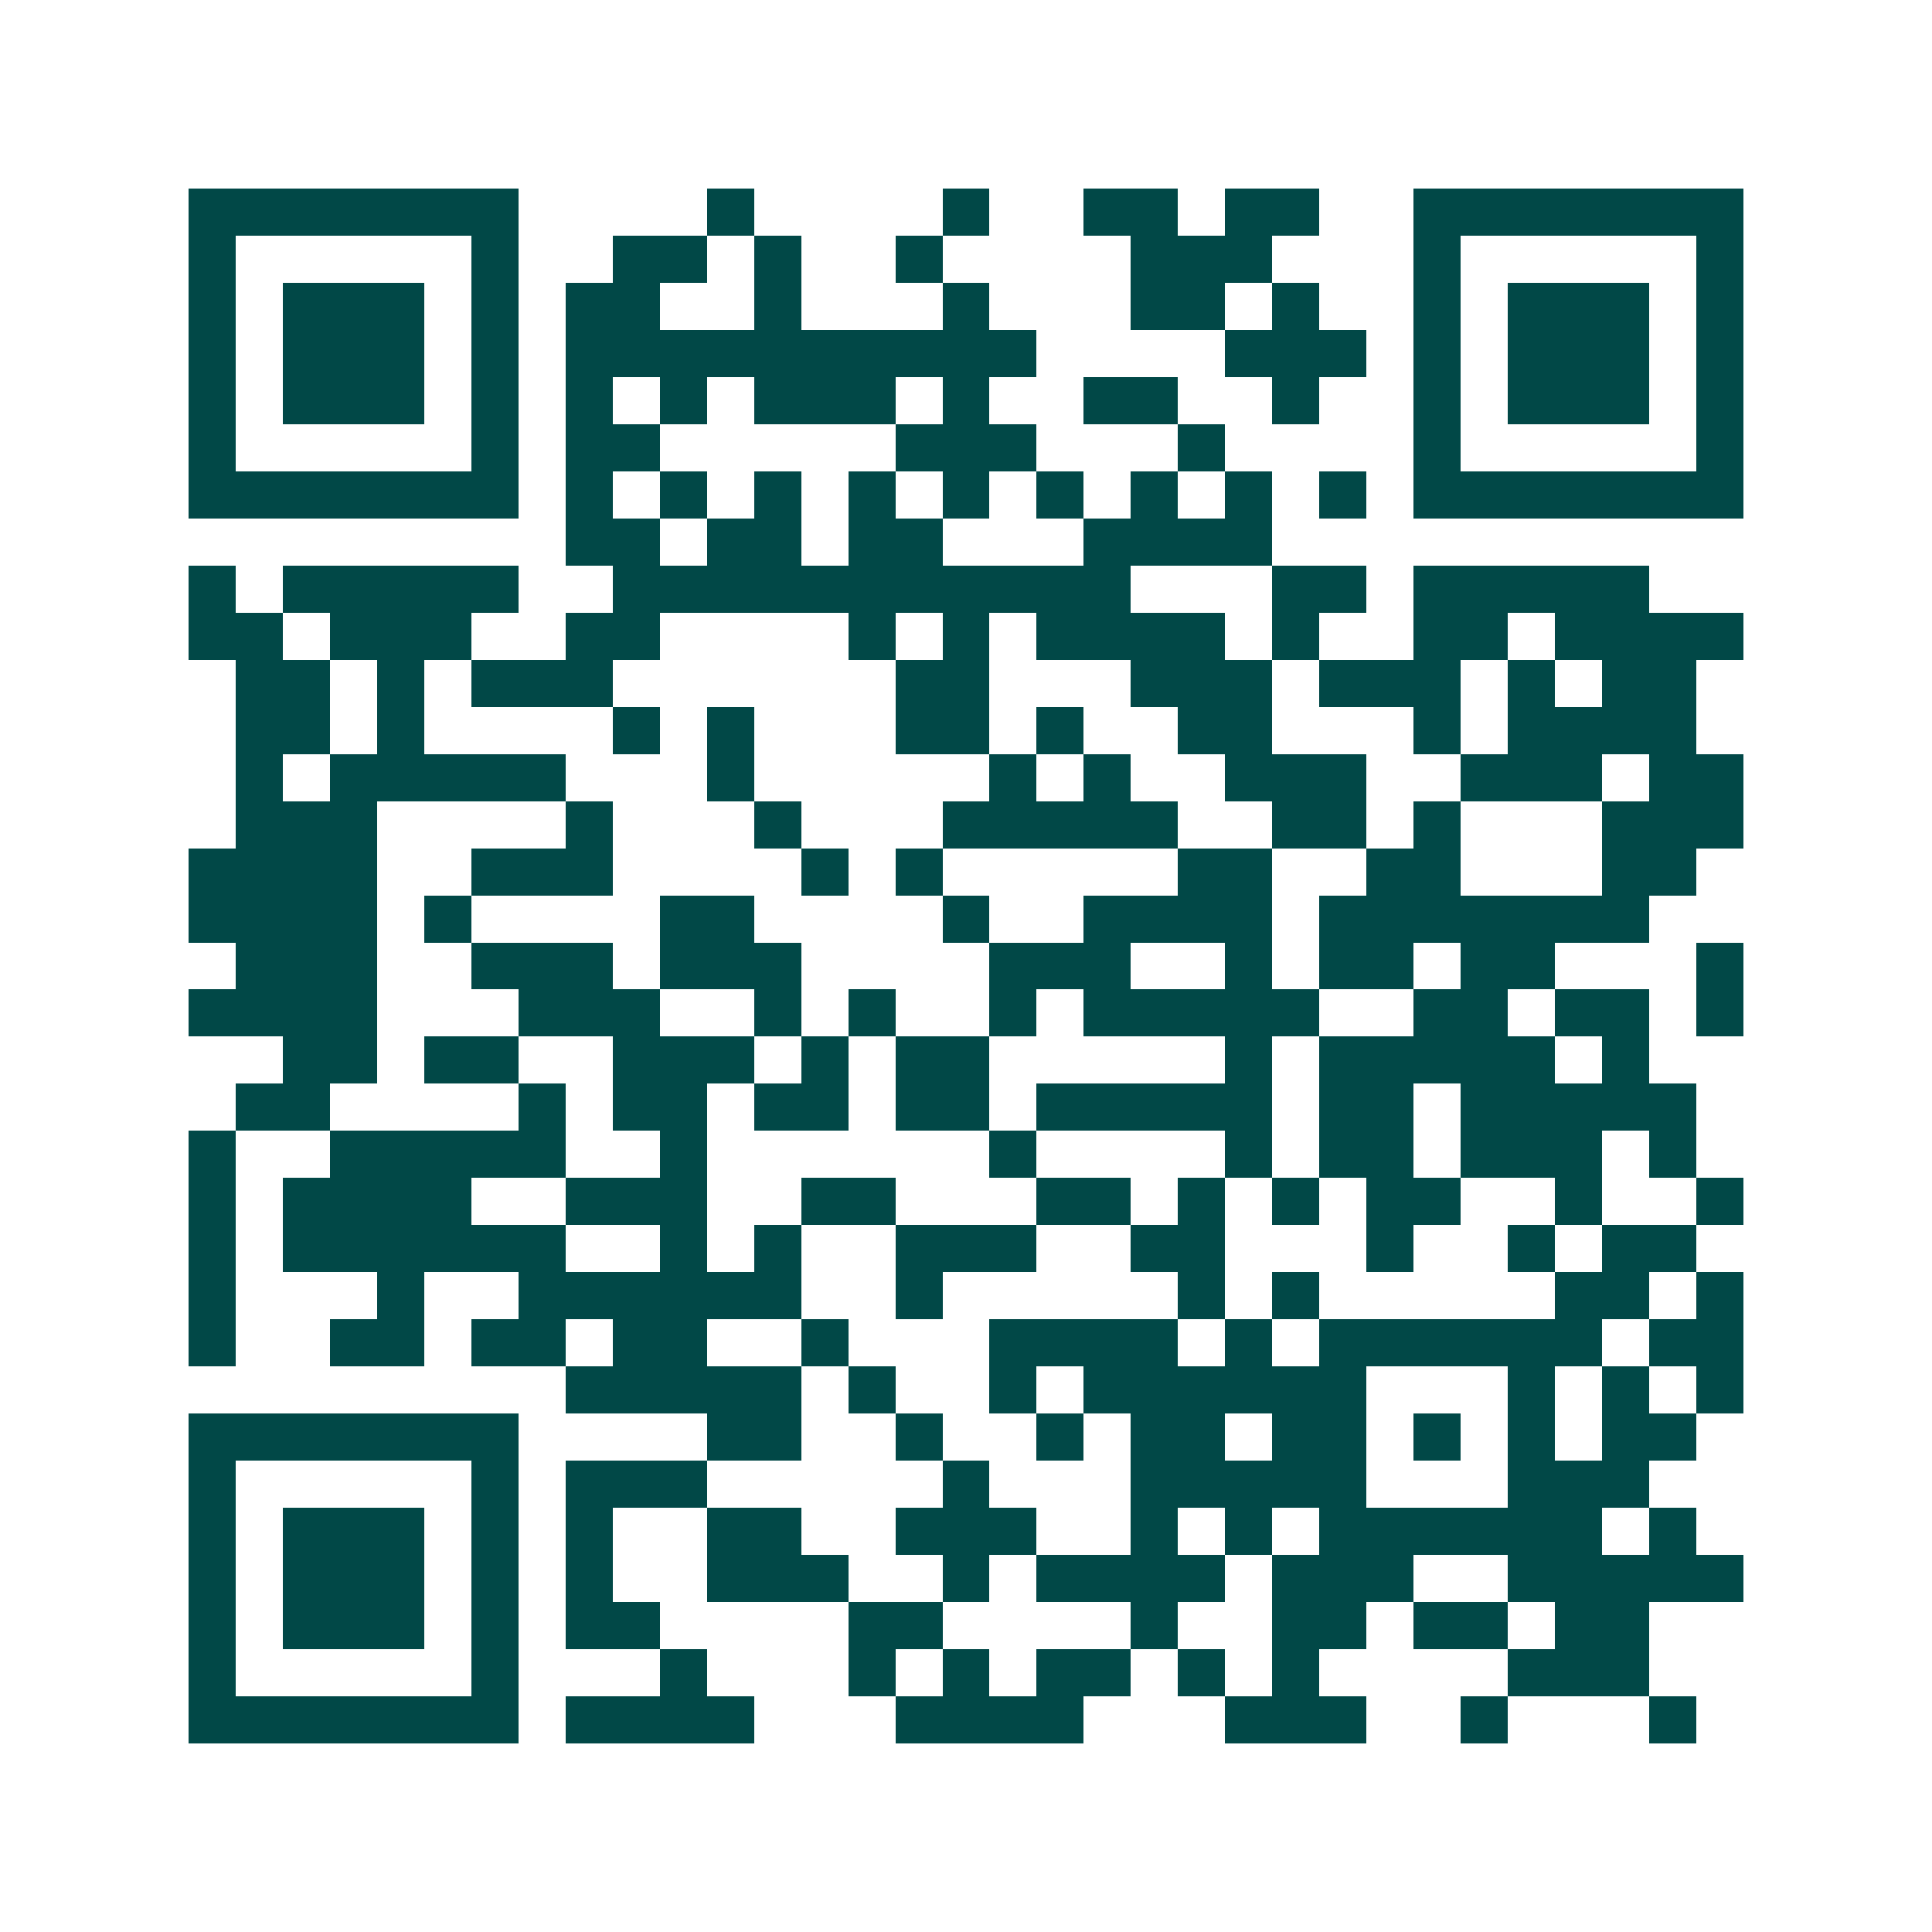 <svg xmlns="http://www.w3.org/2000/svg" width="200" height="200" viewBox="0 0 41 41" shape-rendering="crispEdges"><path fill="#ffffff" d="M0 0h41v41H0z"/><path stroke="#014847" d="M4 4.5h7m4 0h1m4 0h1m2 0h2m1 0h2m2 0h7M4 5.5h1m5 0h1m2 0h2m1 0h1m2 0h1m4 0h3m3 0h1m5 0h1M4 6.5h1m1 0h3m1 0h1m1 0h2m2 0h1m3 0h1m3 0h2m1 0h1m2 0h1m1 0h3m1 0h1M4 7.5h1m1 0h3m1 0h1m1 0h10m4 0h3m1 0h1m1 0h3m1 0h1M4 8.5h1m1 0h3m1 0h1m1 0h1m1 0h1m1 0h3m1 0h1m2 0h2m2 0h1m2 0h1m1 0h3m1 0h1M4 9.5h1m5 0h1m1 0h2m5 0h3m3 0h1m4 0h1m5 0h1M4 10.5h7m1 0h1m1 0h1m1 0h1m1 0h1m1 0h1m1 0h1m1 0h1m1 0h1m1 0h1m1 0h7M12 11.5h2m1 0h2m1 0h2m3 0h4M4 12.5h1m1 0h5m2 0h11m3 0h2m1 0h5M4 13.5h2m1 0h3m2 0h2m4 0h1m1 0h1m1 0h4m1 0h1m2 0h2m1 0h4M5 14.5h2m1 0h1m1 0h3m6 0h2m3 0h3m1 0h3m1 0h1m1 0h2M5 15.5h2m1 0h1m4 0h1m1 0h1m3 0h2m1 0h1m2 0h2m3 0h1m1 0h4M5 16.5h1m1 0h5m3 0h1m5 0h1m1 0h1m2 0h3m2 0h3m1 0h2M5 17.5h3m4 0h1m3 0h1m3 0h5m2 0h2m1 0h1m3 0h3M4 18.5h4m2 0h3m4 0h1m1 0h1m5 0h2m2 0h2m3 0h2M4 19.5h4m1 0h1m4 0h2m4 0h1m2 0h4m1 0h7M5 20.5h3m2 0h3m1 0h3m4 0h3m2 0h1m1 0h2m1 0h2m3 0h1M4 21.5h4m3 0h3m2 0h1m1 0h1m2 0h1m1 0h5m2 0h2m1 0h2m1 0h1M6 22.5h2m1 0h2m2 0h3m1 0h1m1 0h2m5 0h1m1 0h5m1 0h1M5 23.5h2m4 0h1m1 0h2m1 0h2m1 0h2m1 0h5m1 0h2m1 0h5M4 24.5h1m2 0h5m2 0h1m6 0h1m4 0h1m1 0h2m1 0h3m1 0h1M4 25.5h1m1 0h4m2 0h3m2 0h2m3 0h2m1 0h1m1 0h1m1 0h2m2 0h1m2 0h1M4 26.5h1m1 0h6m2 0h1m1 0h1m2 0h3m2 0h2m3 0h1m2 0h1m1 0h2M4 27.5h1m3 0h1m2 0h6m2 0h1m5 0h1m1 0h1m5 0h2m1 0h1M4 28.5h1m2 0h2m1 0h2m1 0h2m2 0h1m3 0h4m1 0h1m1 0h6m1 0h2M12 29.5h5m1 0h1m2 0h1m1 0h6m3 0h1m1 0h1m1 0h1M4 30.5h7m4 0h2m2 0h1m2 0h1m1 0h2m1 0h2m1 0h1m1 0h1m1 0h2M4 31.5h1m5 0h1m1 0h3m5 0h1m3 0h5m3 0h3M4 32.5h1m1 0h3m1 0h1m1 0h1m2 0h2m2 0h3m2 0h1m1 0h1m1 0h6m1 0h1M4 33.5h1m1 0h3m1 0h1m1 0h1m2 0h3m2 0h1m1 0h4m1 0h3m2 0h5M4 34.5h1m1 0h3m1 0h1m1 0h2m4 0h2m4 0h1m2 0h2m1 0h2m1 0h2M4 35.5h1m5 0h1m3 0h1m3 0h1m1 0h1m1 0h2m1 0h1m1 0h1m4 0h3M4 36.5h7m1 0h4m3 0h4m3 0h3m2 0h1m3 0h1"/></svg>
